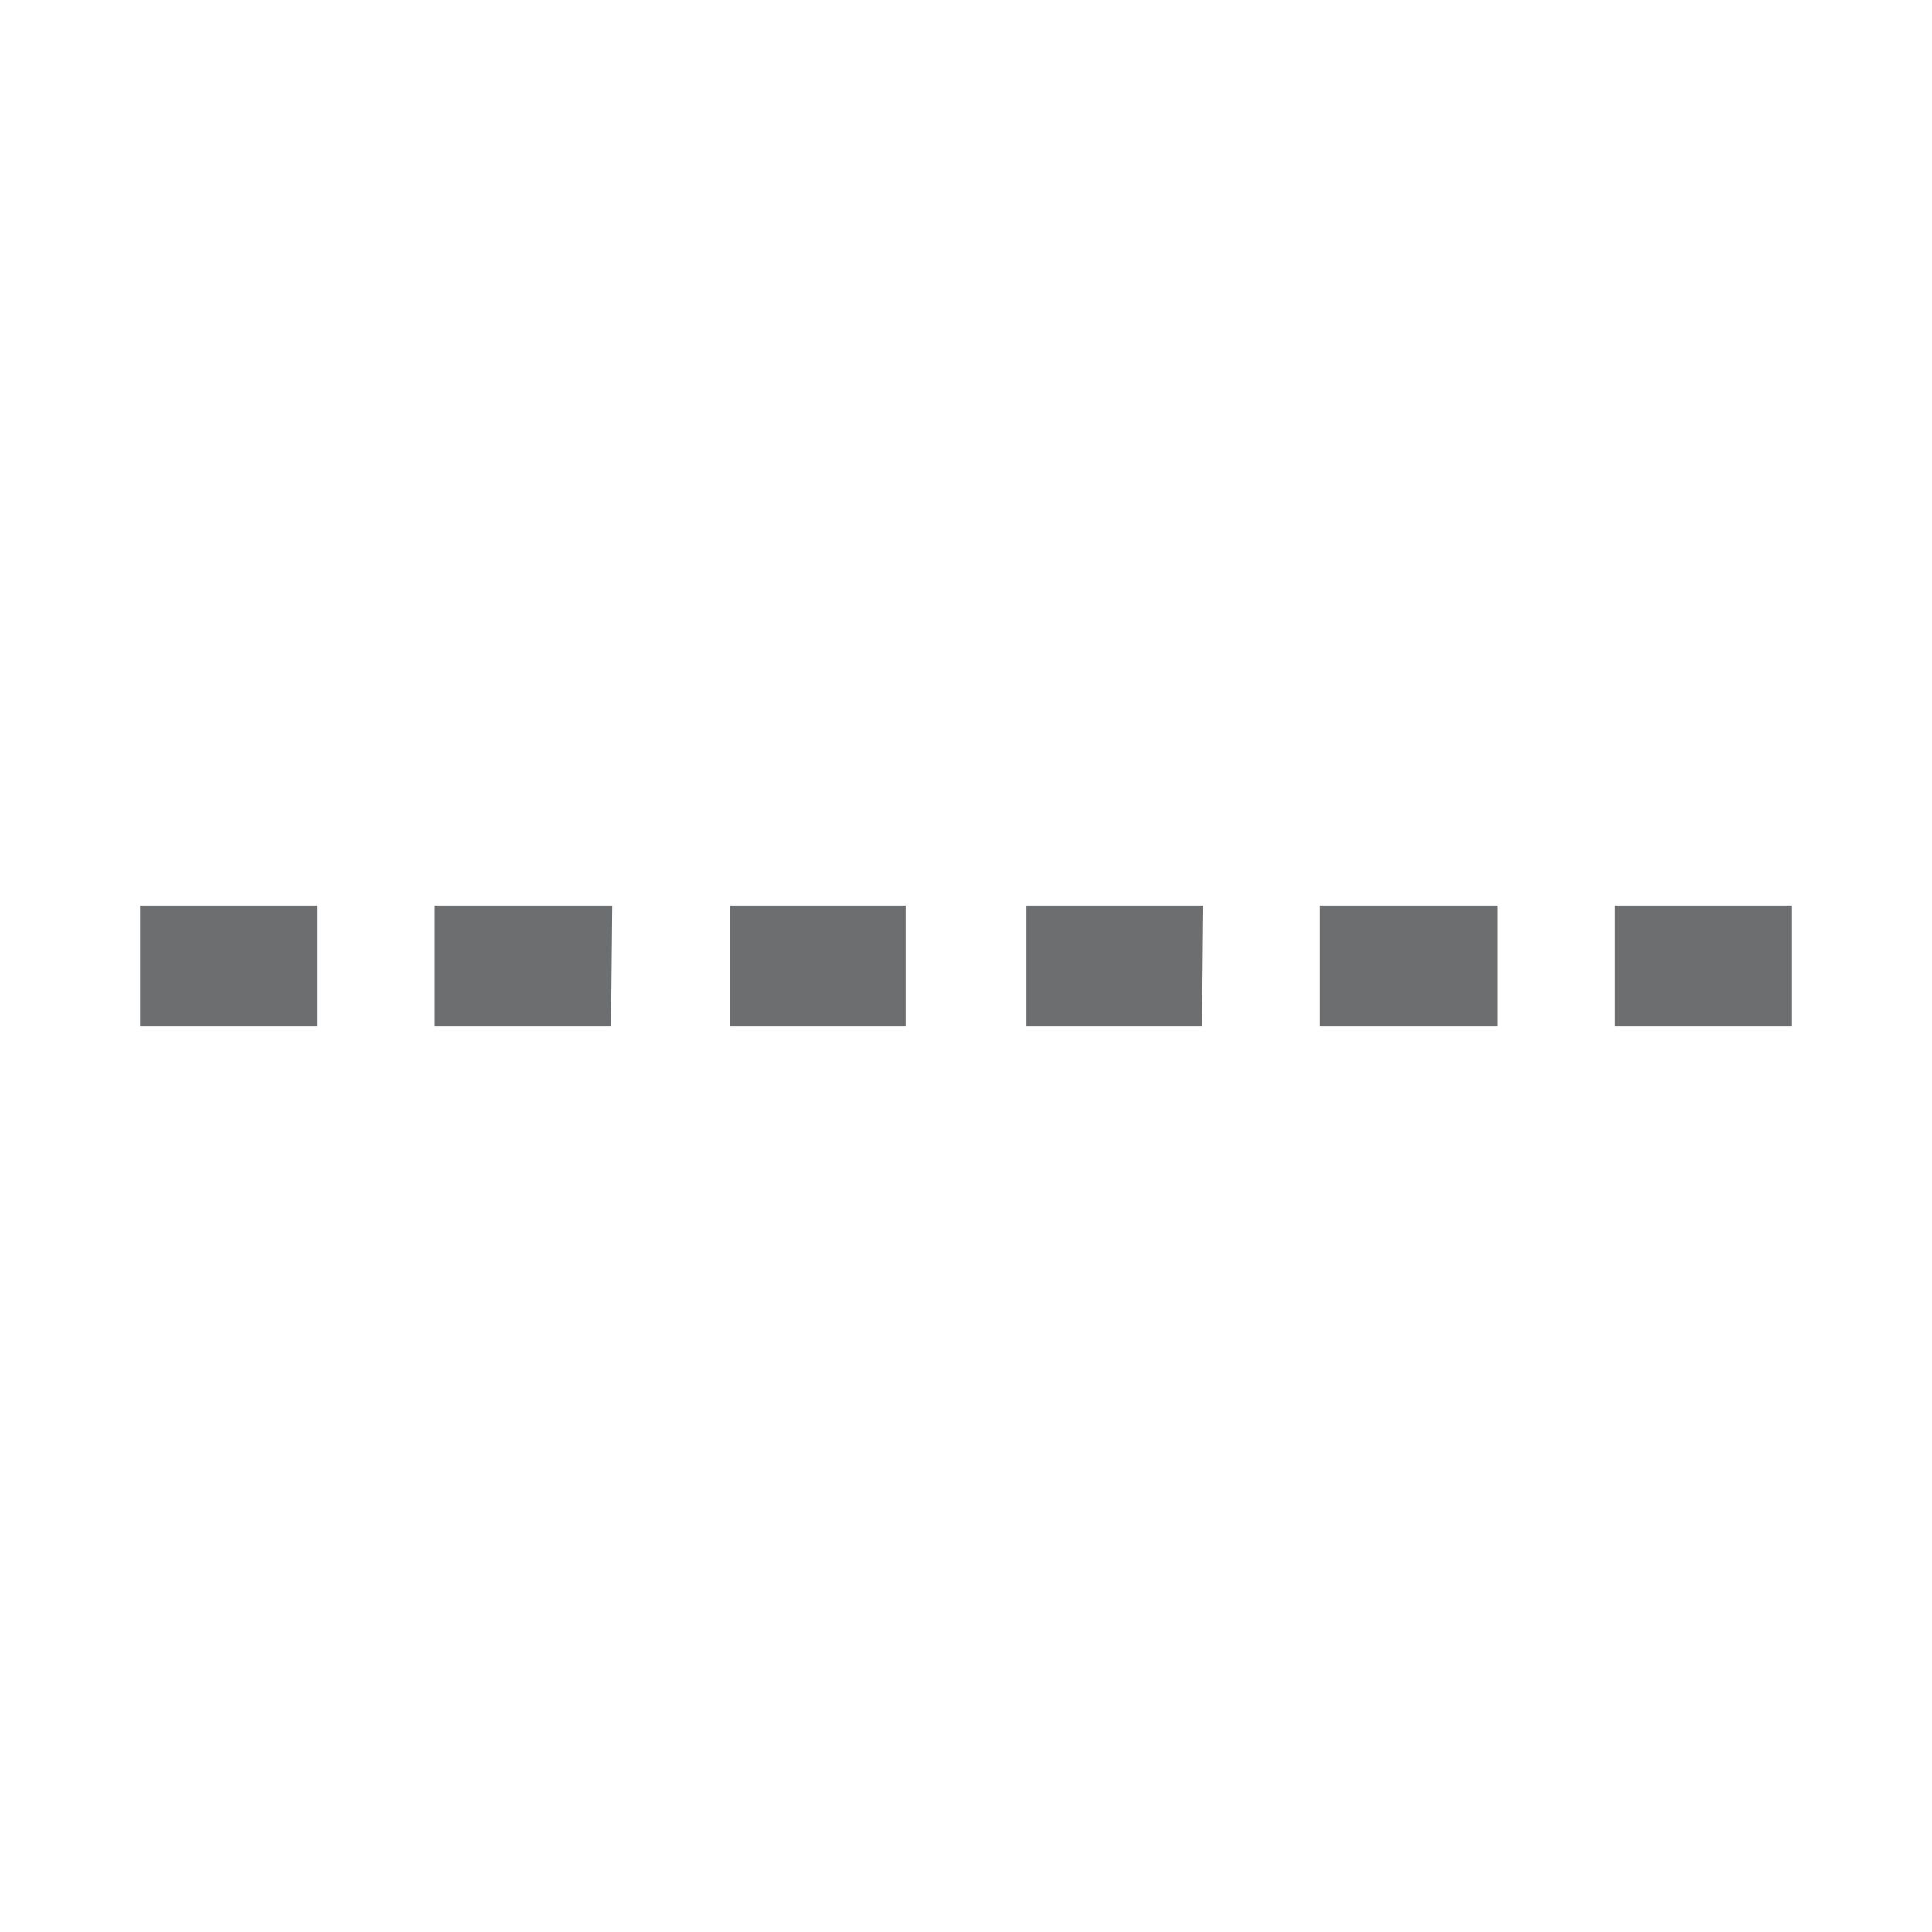 ﻿<svg id="Layer_1" data-name="Layer 1" xmlns="http://www.w3.org/2000/svg" viewBox="0 0 32 32"><defs><style>.cls-1{fill:#6d6e70;}</style></defs><title>11</title><path class="cls-1" d="M29.68,17H26.75V15h2.93ZM24.8,17H21.86V15H24.8Zm-4.89,0H17V15h2.93ZM15,17H12.09V15H15Zm-4.88,0H7.2V15h2.94ZM5.25,17H2.32V15H5.25Z"/></svg>